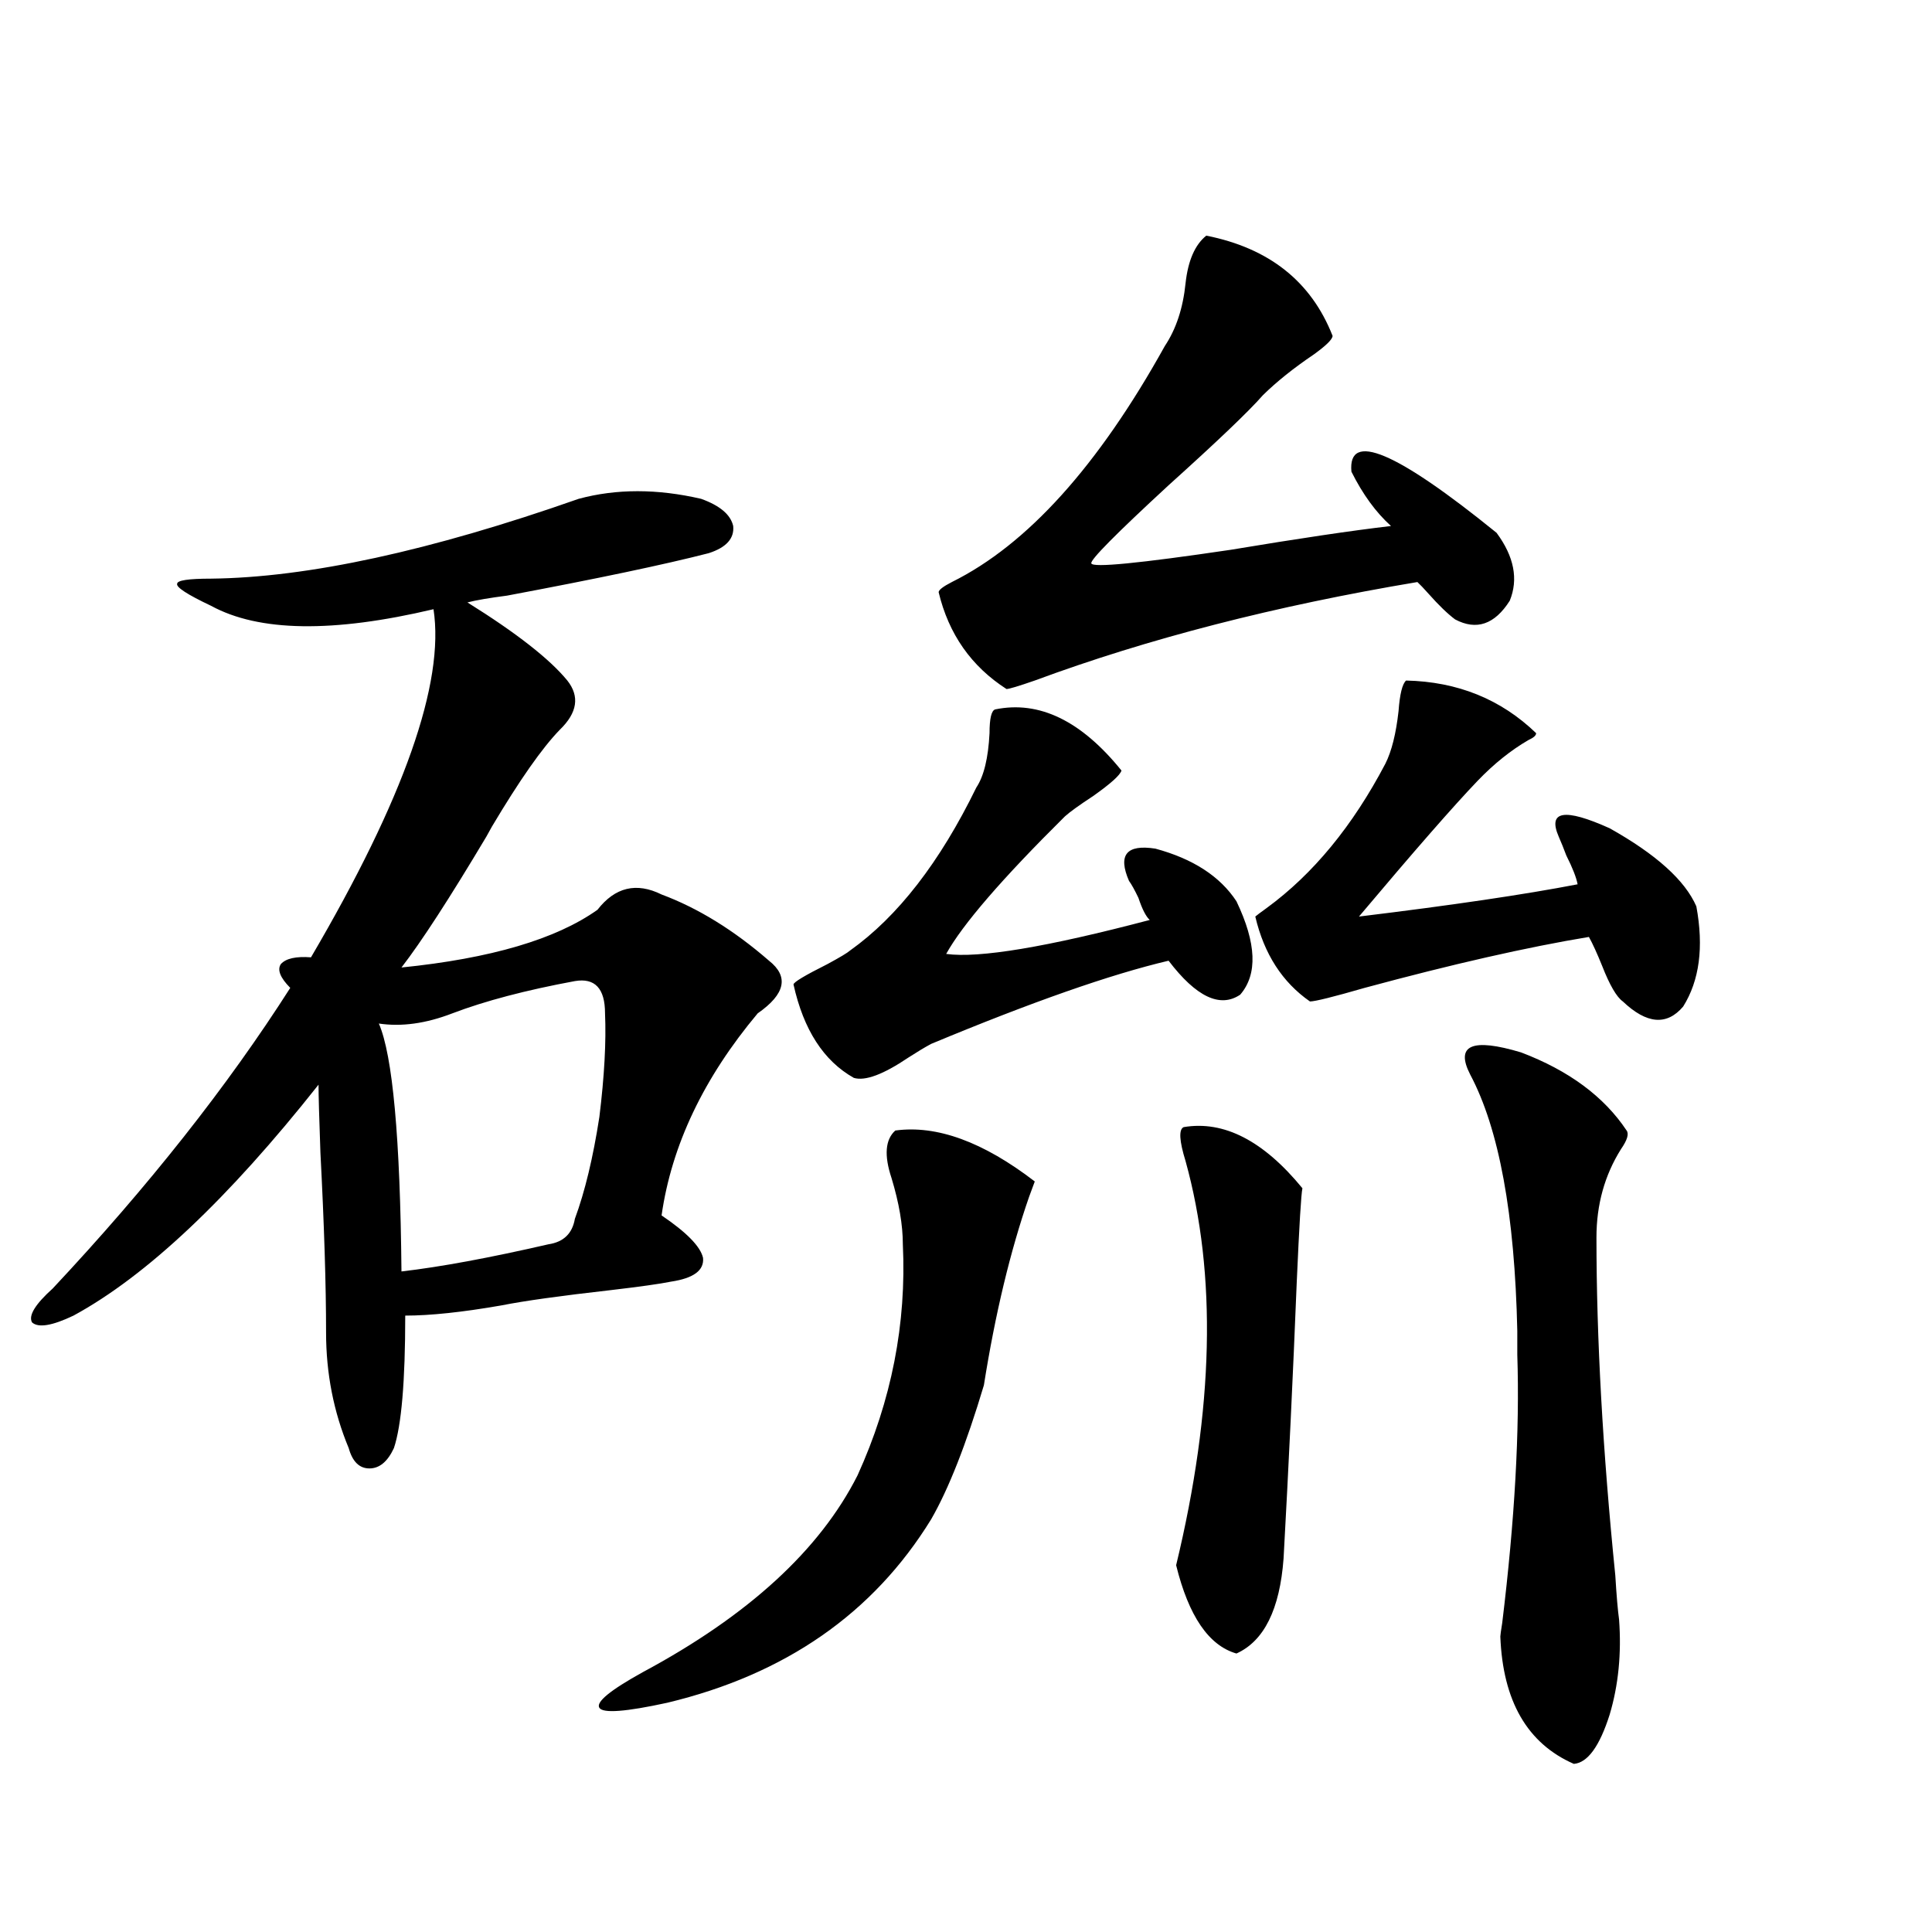 <?xml version="1.0" encoding="utf-8"?>
<!-- Generator: Adobe Illustrator 16.0.0, SVG Export Plug-In . SVG Version: 6.00 Build 0)  -->
<!DOCTYPE svg PUBLIC "-//W3C//DTD SVG 1.1//EN" "http://www.w3.org/Graphics/SVG/1.1/DTD/svg11.dtd">
<svg version="1.1" id="图层_1" xmlns="http://www.w3.org/2000/svg" xmlns:xlink="http://www.w3.org/1999/xlink" x="0px" y="0px"
	 width="1000px" height="1000px" viewBox="0 0 1000 1000" enable-background="new 0 0 1000 1000" xml:space="preserve">
<path d="M299.505,258.199c19.512-5.273,40.639-5.273,63.413,0c9.756,3.516,15.274,8.212,16.585,14.063
	c0.64,6.455-3.582,11.137-12.683,14.063c-22.774,5.864-57.56,13.184-104.388,21.973c-9.116,1.181-15.945,2.348-20.487,3.516
	c25.365,15.82,42.59,29.306,51.706,40.43c6.494,8.212,5.198,16.699-3.902,25.488c-9.116,9.38-20.823,26.079-35.121,50.098
	c-1.311,2.348-2.287,4.106-2.927,5.273c-18.872,31.641-33.505,54.204-43.901,67.676c46.173-4.683,79.998-14.639,101.461-29.883
	c9.1-11.714,20.152-14.351,33.17-7.91c18.856,7.031,37.392,18.457,55.608,34.277c10.396,8.212,8.445,17.29-5.854,27.246
	c-27.972,33.398-44.557,68.266-49.755,104.59c13.003,8.789,20.152,16.123,21.463,21.973c0.64,6.455-4.878,10.547-16.585,12.305
	c-5.854,1.181-16.265,2.637-31.219,4.395c-26.021,2.939-44.877,5.576-56.584,7.91c-20.167,3.516-36.752,5.273-49.755,5.273
	c0,33.989-1.951,56.841-5.854,68.555c-3.262,7.031-7.485,10.547-12.683,10.547c-5.213,0-8.78-3.516-10.731-10.547
	c-7.805-18.745-11.707-38.672-11.707-59.766c0-24.609-0.976-55.659-2.927-93.164c-0.656-18.155-0.976-29.883-0.976-35.156
	c-46.828,59.189-89.114,99.028-126.826,119.531c-11.067,5.273-18.216,6.455-21.463,3.516c-1.951-3.516,1.616-9.366,10.731-17.578
	c49.419-52.734,90.394-104.59,122.924-155.566c-5.213-5.273-6.829-9.366-4.878-12.305c2.591-2.925,7.805-4.092,15.609-3.516
	c48.124-82.027,69.267-142.081,63.413-180.176c-52.042,12.305-90.409,11.728-115.119-1.758c-12.363-5.85-18.216-9.668-17.561-11.426
	c0-1.758,5.854-2.637,17.561-2.637C159.341,298.931,222.754,285.157,299.505,258.199z M297.554,507.809
	c-25.365,4.697-46.508,10.259-63.413,16.699c-13.658,5.273-26.341,7.031-38.048,5.273c7.149,16.411,11.052,59.189,11.707,128.32
	c20.152-2.334,45.517-7.031,76.096-14.063c7.805-1.167,12.347-5.562,13.658-13.184c5.198-14.063,9.42-31.641,12.683-52.734
	c2.591-21.094,3.567-38.96,2.927-53.613C313.164,511.627,307.95,506.051,297.554,507.809z M463.404,585.153
	c21.463-2.925,45.517,5.864,72.193,26.367c-0.656,1.758-1.631,4.395-2.927,7.91c-9.756,28.125-17.561,60.645-23.414,97.559
	c-9.116,30.473-18.216,53.613-27.316,69.434c-29.923,48.628-75.456,80.269-136.582,94.922c-21.463,4.683-33.17,5.562-35.121,2.637
	c-1.951-2.939,5.518-9.091,22.438-18.457c54.633-29.306,91.705-63.281,111.217-101.953c17.561-38.672,25.365-78.511,23.414-119.531
	c0-9.956-1.951-21.382-5.854-34.277C457.55,598.048,458.19,589.849,463.404,585.153z M515.11,367.184
	c22.759-4.683,44.542,5.864,65.364,31.641c-0.656,2.348-5.533,6.743-14.634,13.184c-7.164,4.697-12.042,8.212-14.634,10.547
	c-32.53,32.231-53.017,55.962-61.462,71.191c16.905,2.348,52.026-3.516,105.363-17.578c-1.951-1.758-3.902-5.562-5.854-11.426
	c-1.951-4.092-3.582-7.031-4.878-8.789c-5.854-13.472-1.311-19.034,13.658-16.699c19.512,5.273,33.49,14.365,41.95,27.246
	c10.396,21.684,11.052,37.793,1.951,48.34c-10.411,7.031-22.774,1.181-37.072-17.578c-29.923,7.031-70.898,21.396-122.924,43.066
	c-3.262,1.758-7.165,4.106-11.707,7.031c-13.018,8.789-22.438,12.305-28.292,10.547c-15.609-8.789-26.021-24.898-31.219-48.34
	c0-1.167,5.854-4.683,17.561-10.547c6.494-3.516,10.396-5.85,11.707-7.031c24.71-17.578,46.493-45.703,65.364-84.375
	c3.902-5.85,6.174-15.23,6.829-28.125C512.183,371.881,513.159,367.774,515.11,367.184z M624.375,121.969
	c32.514,6.455,54.298,23.73,65.364,51.855c0,1.758-3.262,4.985-9.756,9.668c-10.411,7.031-19.192,14.063-26.341,21.094
	c-7.164,8.212-23.414,23.73-48.779,46.582c-27.316,25.2-40.655,38.672-39.999,40.43c0.64,2.348,24.71,0,72.193-7.031
	c35.121-5.85,62.758-9.956,82.925-12.305c-7.805-7.031-14.634-16.397-20.487-28.125c-1.951-21.094,23.079-10.547,75.12,31.641
	c9.1,12.305,11.372,24.033,6.829,35.156c-7.805,12.305-17.24,15.532-28.292,9.668c-3.902-2.925-8.46-7.32-13.658-13.184
	c-2.607-2.925-4.558-4.971-5.854-6.152c-73.504,12.305-139.509,29.306-198.044,50.977c-8.46,2.939-13.338,4.395-14.634,4.395
	c-18.216-11.714-29.923-28.413-35.121-50.098c0-1.167,2.271-2.925,6.829-5.273c39.023-19.336,75.76-60.054,110.241-122.168
	c5.854-8.789,9.421-19.624,10.731-32.52C614.94,134.864,618.522,126.666,624.375,121.969z M612.668,583.395
	c20.807-3.516,41.295,7.031,61.462,31.641c-0.656,2.939-1.631,19.048-2.927,48.34c-1.951,48.642-4.238,96.391-6.829,143.262
	c-1.951,26.367-10.091,42.764-24.39,49.219c-14.314-4.106-24.725-19.336-31.219-45.703c19.512-80.859,21.128-150.581,4.878-209.18
	C610.382,590.426,610.062,584.576,612.668,583.395z M727.788,352.242c26.661,0.591,49.099,9.668,67.315,27.246
	c0,1.181-1.311,2.348-3.902,3.516c-9.115,5.273-17.896,12.305-26.341,21.094c-12.363,12.895-32.85,36.337-61.462,70.313
	c48.124-5.85,85.852-11.426,113.168-16.699c-0.656-3.516-2.607-8.487-5.854-14.941c-1.311-3.516-2.607-6.729-3.902-9.668
	c-5.854-13.472,2.927-14.941,26.341-4.395c24.054,13.486,39.023,26.958,44.877,40.43c3.902,21.094,1.616,38.384-6.829,51.855
	c-8.46,9.97-18.871,9.091-31.219-2.637c-3.262-2.334-6.829-8.487-10.731-18.457c-2.607-6.441-4.878-11.426-6.829-14.941
	c-31.874,5.273-70.577,14.063-116.095,26.367c-16.265,4.697-25.7,7.031-28.292,7.031c-14.314-9.956-23.749-24.609-28.292-43.945
	c0.64-0.577,2.592-2.046,5.854-4.395c24.054-17.578,44.542-42.476,61.462-74.707c3.247-6.441,5.518-15.518,6.829-27.246
	C724.526,359.274,725.836,354,727.788,352.242z M760.958,556.149c-7.805-15.23,0.976-19.034,26.341-11.426
	c24.71,9.38,42.926,22.852,54.633,40.43c1.296,1.758,0.32,4.985-2.927,9.668c-8.46,13.486-12.683,28.716-12.683,45.703
	c0,52.158,3.247,110.454,9.756,174.902c0.64,10.547,1.296,18.155,1.951,22.852c1.296,17.578-0.335,33.975-4.878,49.219
	c-5.213,16.397-11.387,24.898-18.536,25.488c-24.07-10.547-36.752-32.519-38.048-65.918c0-0.591,0.32-2.939,0.976-7.031
	c6.494-53.311,9.1-99.605,7.805-138.867c0-2.925,0-7.031,0-12.305C784.036,628.521,775.911,584.274,760.958,556.149z"/>
</svg>

